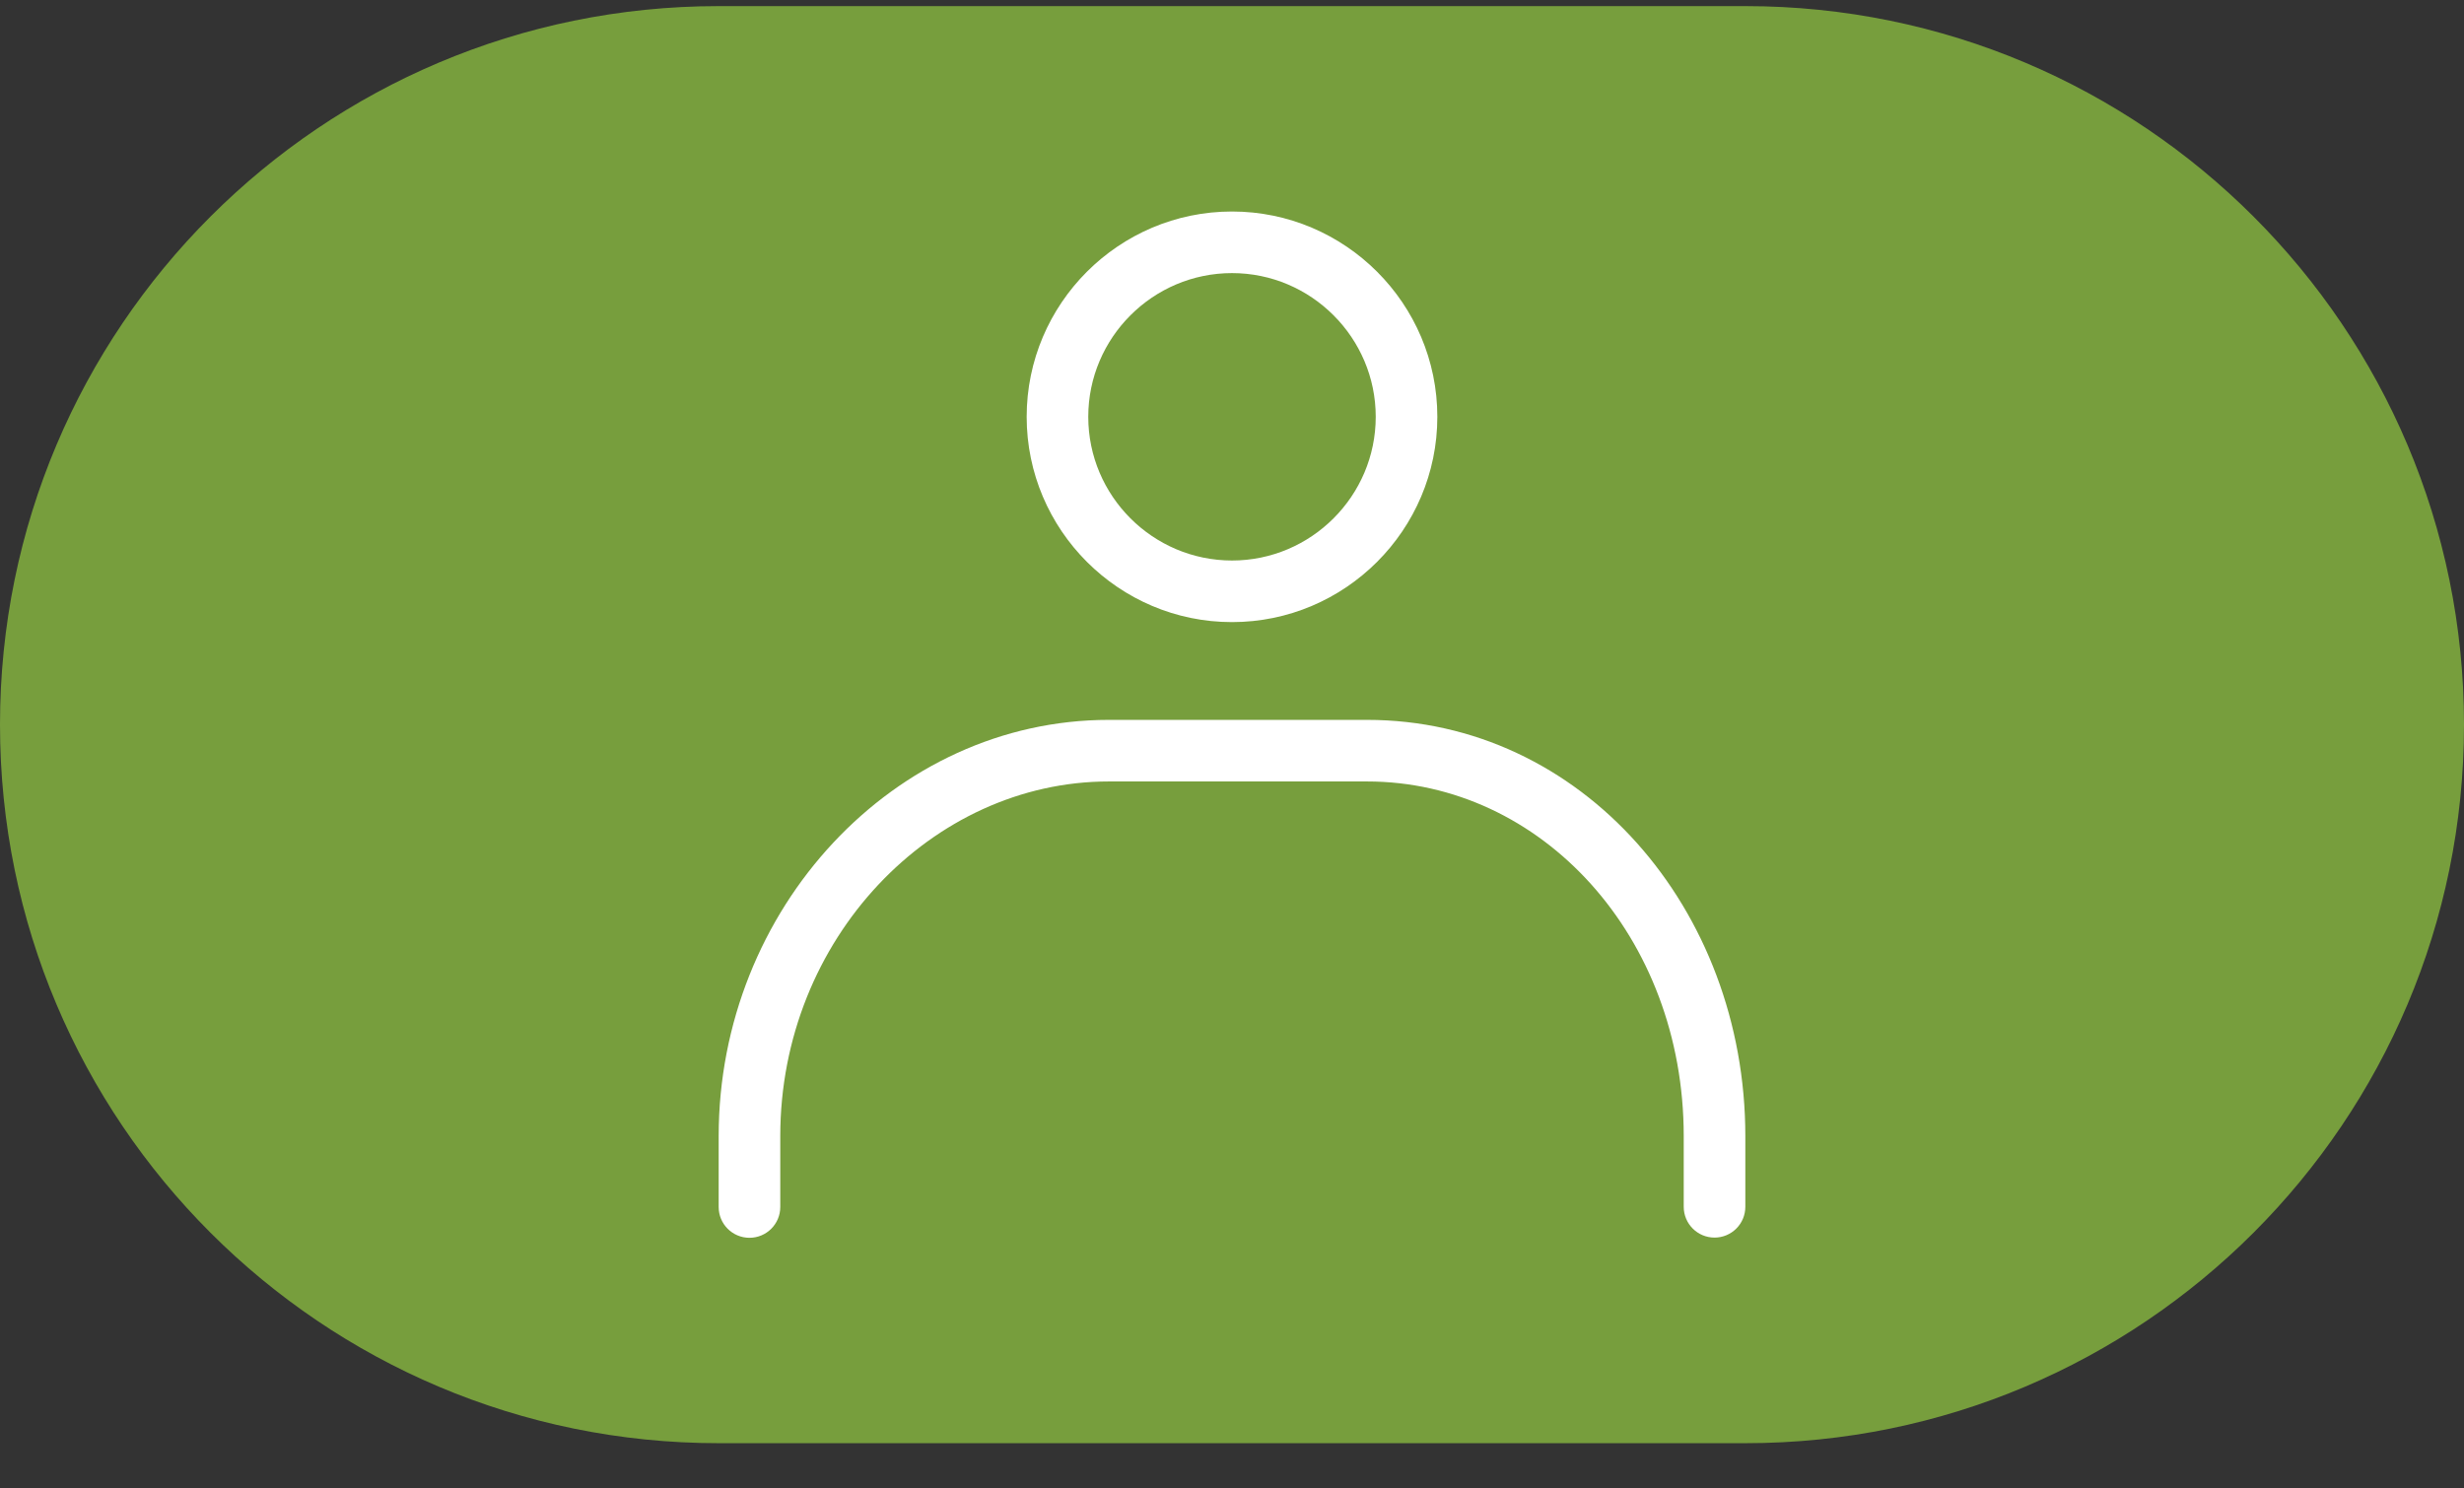 <svg width="48" height="29" viewBox="0 0 48 29" fill="none" xmlns="http://www.w3.org/2000/svg">
<rect x="0" y="0" width="48" height="29" fill="#333333" stroke="none"/>
<path d="M0 14.119C0 6.387 6.268 0.119 14 0.119H34C41.732 0.119 48 6.387 48 14.119C48 21.851 41.732 28.119 34 28.119H14C6.268 28.119 0 21.851 0 14.119Z" fill="#779E3D"/>
<path fill-rule="evenodd" clip-rule="evenodd" d="M21.2 8.121C21.2 6.58 22.458 5.321 24 5.321C25.542 5.321 26.8 6.58 26.8 8.121C26.8 9.663 25.542 10.921 24 10.921C22.458 10.921 21.2 9.663 21.2 8.121ZM24 4.121C21.796 4.121 20 5.917 20 8.121C20 10.325 21.796 12.121 24 12.121C26.204 12.121 28 10.325 28 8.121C28 5.917 26.204 4.121 24 4.121ZM15.2 22.137C15.2 18.29 18.158 15.226 21.6 15.226L26.63 15.226C30.034 15.226 32.8 18.249 32.8 22.137V23.513C32.8 23.845 33.069 24.113 33.4 24.113C33.731 24.113 34 23.845 34 23.513V22.137C34 17.712 30.816 14.026 26.63 14.026L21.6 14.026C17.422 14.026 14 17.703 14 22.137V23.517C14 23.849 14.269 24.117 14.6 24.117C14.931 24.117 15.2 23.849 15.2 23.517V22.137Z" fill="white"/>
</svg>
